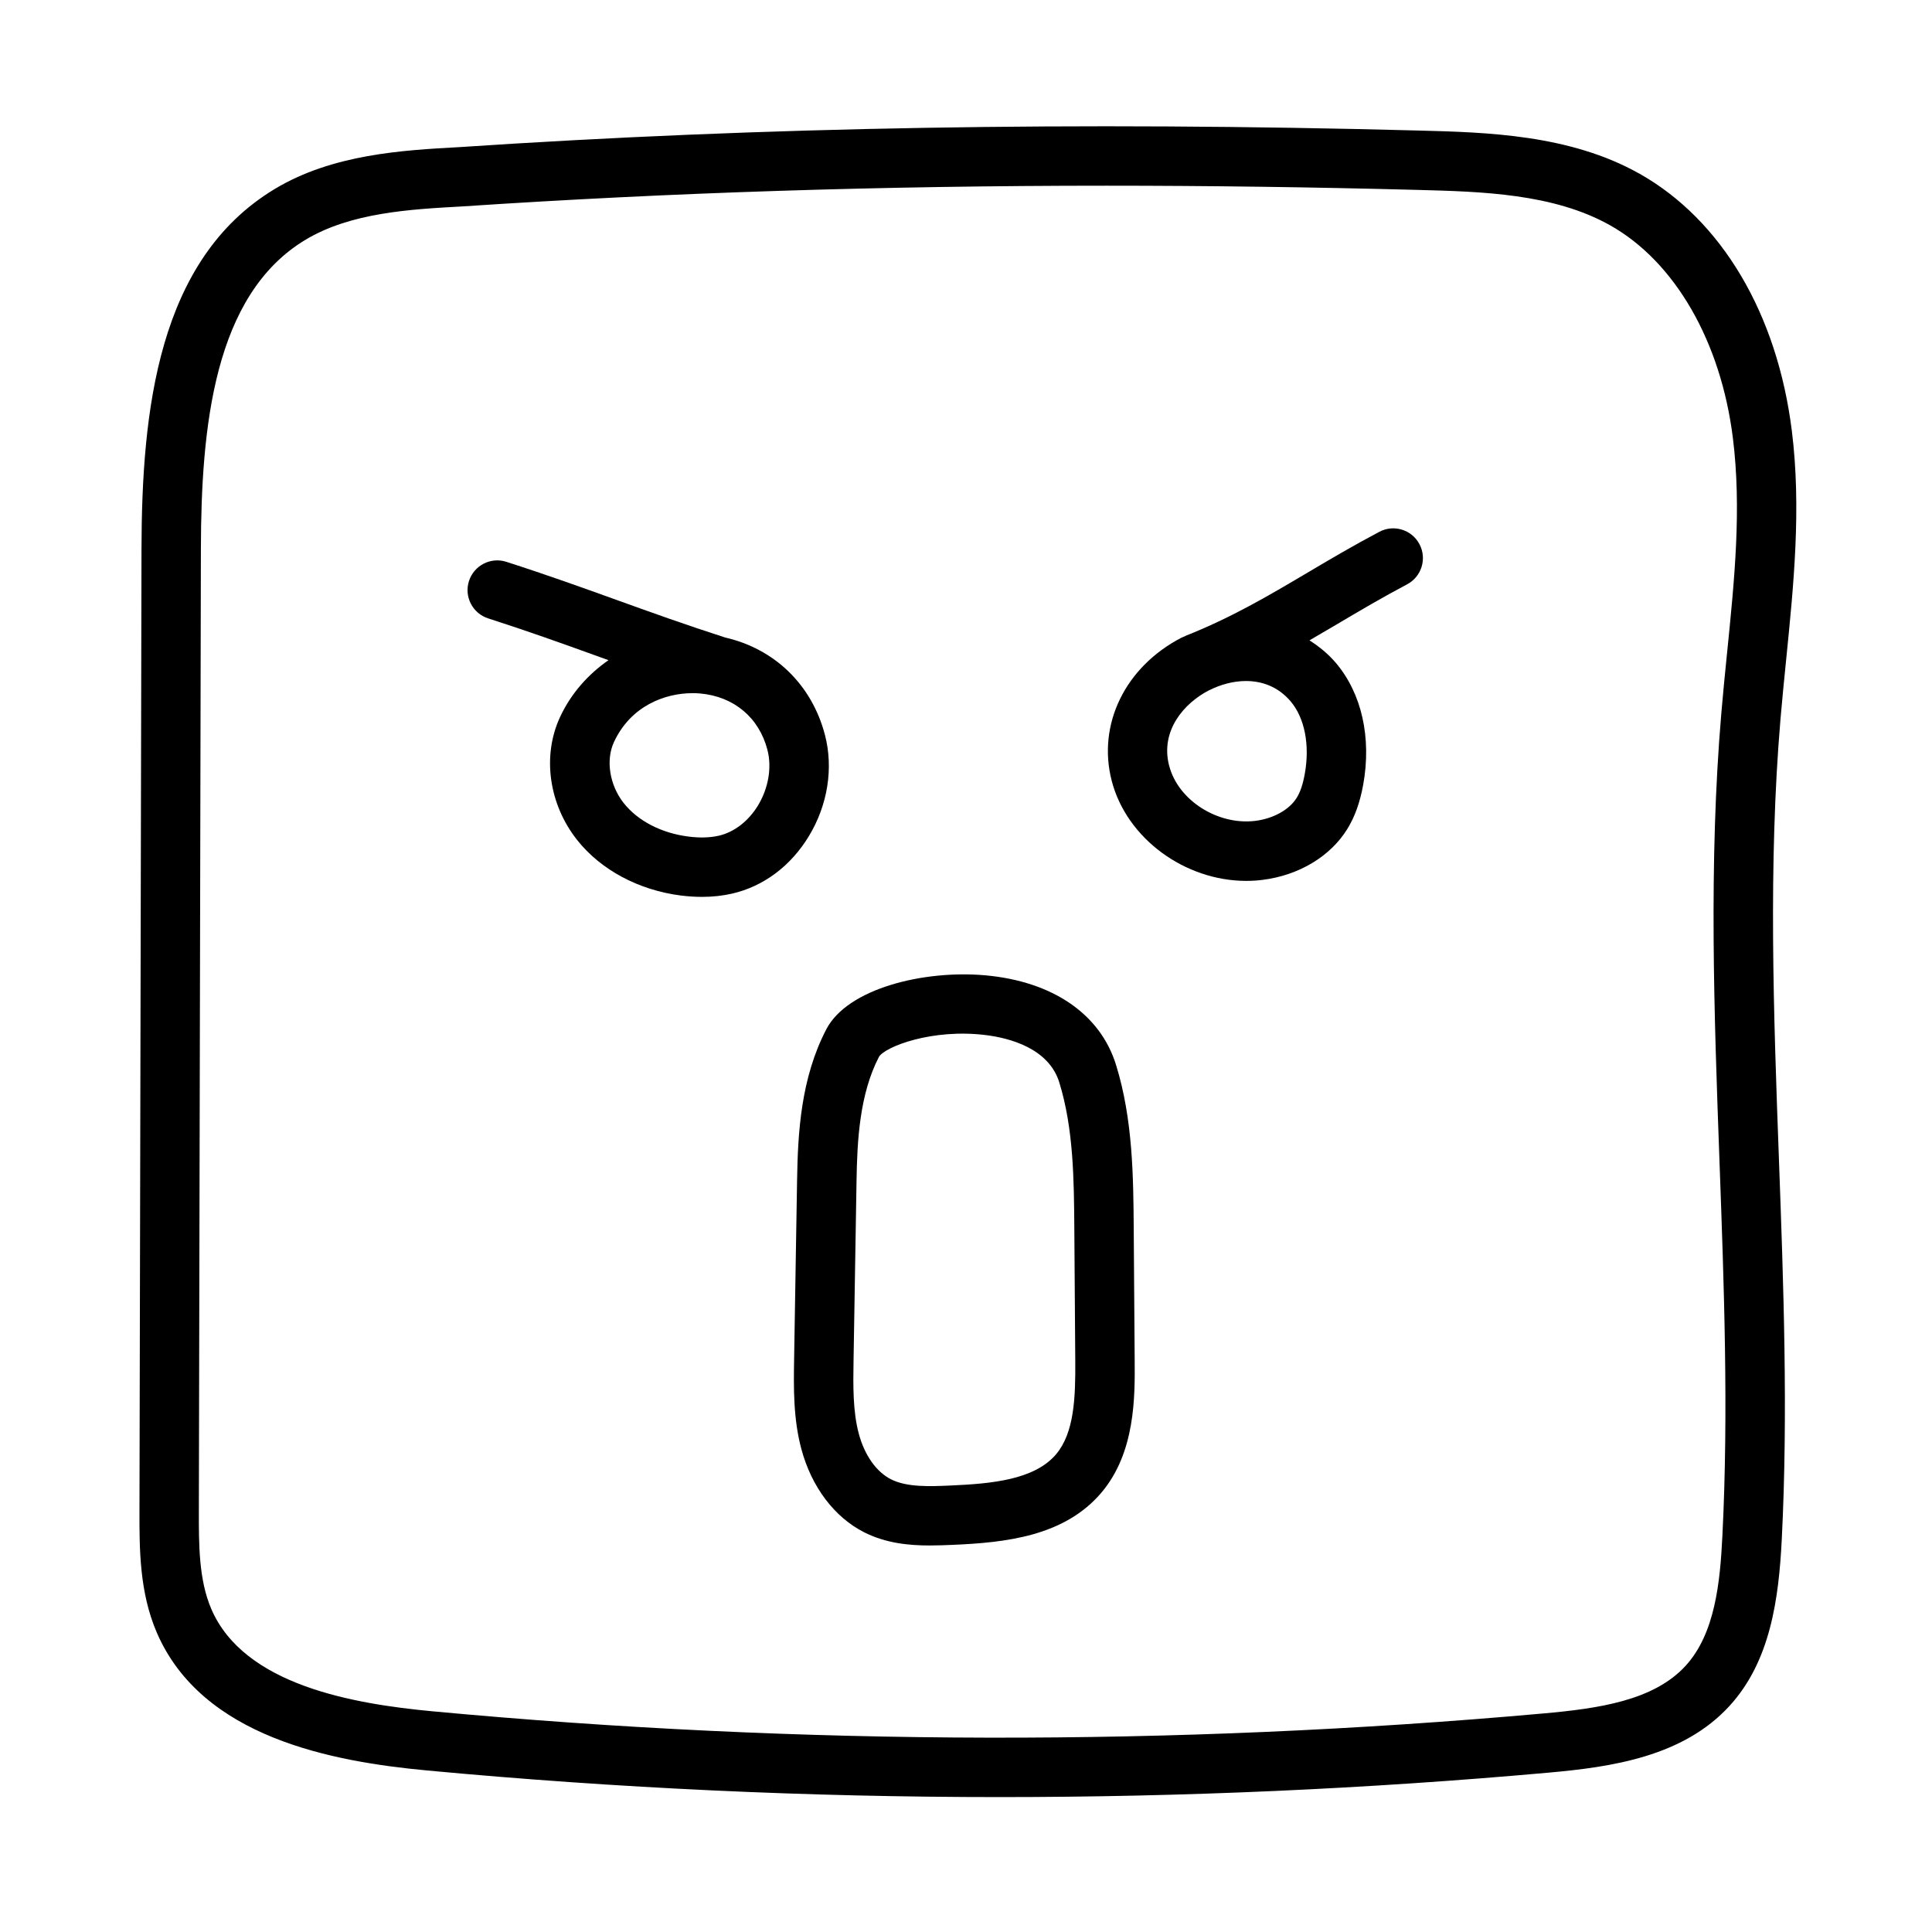 <?xml version="1.0" encoding="UTF-8"?>
<!-- Uploaded to: ICON Repo, www.svgrepo.com, Generator: ICON Repo Mixer Tools -->
<svg fill="#000000" width="800px" height="800px" version="1.1" viewBox="144 144 512 512" xmlns="http://www.w3.org/2000/svg">
 <g>
  <path d="m362.61 338.73c-3.473-13.297-13.375-22.789-26.41-25.773-10.453-3.363-19.68-6.684-28.598-9.895-9.133-3.289-18.57-6.691-29.418-10.172-4.148-1.34-8.566 0.953-9.902 5.086-1.332 4.141 0.953 8.574 5.086 9.902 10.578 3.394 19.895 6.746 28.891 9.996 0.992 0.355 2 0.715 3 1.078-5.449 3.785-9.98 8.887-12.863 15.121-4.754 10.273-2.961 23.043 4.551 32.535 6.281 7.934 16.312 13.297 27.52 14.719 1.906 0.234 3.762 0.355 5.566 0.355 2.816 0 5.504-0.293 8.023-0.875 8.312-1.922 15.531-7.328 20.309-15.23 5.004-8.254 6.547-18.039 4.246-26.848zm-17.711 18.695c-2.527 4.164-6.305 7.102-10.391 8.039-2.312 0.535-5.039 0.621-8.062 0.234-7.148-0.906-13.398-4.133-17.145-8.863-3.746-4.731-4.816-11.375-2.606-16.152 4.473-9.668 13.586-12.988 20.836-12.988 0.691 0 1.379 0.031 2.031 0.086 8.926 0.805 15.586 6.375 17.812 14.926 1.215 4.652 0.285 10.145-2.477 14.719z"/>
  <path d="m509.55 284.93c-6.949 3.668-13.098 7.312-19.051 10.832-10.336 6.117-20.105 11.895-32.316 16.742-0.047 0.023-0.078 0.062-0.125 0.086-0.34 0.164-0.684 0.262-1.016 0.434-14.871 7.746-22.277 22.953-18.438 37.855 3.961 15.367 19.43 26.566 35.668 26.566 1.449 0 2.891-0.086 4.336-0.27 9.629-1.203 18.027-6.266 22.465-13.523 1.984-3.227 3.312-6.926 4.188-11.684 2.258-12.492-0.402-24.277-7.297-32.355-2.039-2.387-4.418-4.297-6.941-5.91 2.488-1.441 4.969-2.906 7.477-4.383 5.785-3.426 11.73-6.941 18.391-10.461 3.84-2.031 5.32-6.793 3.281-10.645-2.012-3.836-6.789-5.316-10.621-3.285zm-35.363 39.547c4.195 0 8.477 1.449 11.816 5.359 3.762 4.394 5.164 11.617 3.769 19.293-0.504 2.762-1.172 4.754-2.117 6.273-1.953 3.18-6.172 5.535-11.012 6.141-9.91 1.211-20.438-5.434-22.797-14.602h-0.008c-2.434-9.414 4.07-16.602 10.406-19.926 0.094-0.039 0.172-0.078 0.262-0.117 2.793-1.406 6.203-2.422 9.68-2.422z"/>
  <path d="m444.45 469.62c-0.102-13.578-0.203-28.961-4.691-43.422-4.164-13.461-16.793-22.113-34.621-23.727-16.312-1.457-36.504 3.473-42.148 14.281-6.762 12.973-7.551 27.434-7.754 39.957l-0.789 47.508c-0.117 7.367-0.262 15.711 1.938 23.844 2.691 10.004 8.754 18.027 16.617 22.004 5.731 2.906 11.832 3.504 17.391 3.504 2.109 0 4.141-0.086 6.047-0.164 13.941-0.598 29.629-2.219 39.477-13.879 8.965-10.629 8.855-25.324 8.785-35.055zm-20.562 59.758c-5.738 6.785-17.043 7.824-28.117 8.305-5.359 0.234-11.414 0.488-15.648-1.652-3.883-1.969-6.992-6.359-8.527-12.059-1.613-6-1.504-12.855-1.395-19.492l0.789-47.508c0.172-10.723 0.797-22.996 5.961-32.93 1.66-2.652 14.098-7.543 28.441-5.715 6.016 0.762 16.516 3.41 19.332 12.523 3.785 12.242 3.891 25.781 3.984 38.871l0.25 34.863c0.07 9.812-0.262 19.086-5.07 24.793z"/>
  <path d="m578.4 189.99c-18.398-10.344-40.484-10.926-58.223-11.391-90.93-2.418-174.19-0.969-254.52 4.394-14.934 0.82-33.512 1.852-48.863 11.098-30.969 18.664-35.219 58.719-35.297 95.441l-0.535 254.73c-0.016 10.125-0.039 21.602 4.566 32.332 11.996 27.922 46.641 34.258 71.652 36.598 50.355 4.707 101.07 7.055 151.79 7.055 48.555 0 97.133-2.156 145.36-6.473 16.793-1.496 35.73-4.234 48.051-17.734 10.777-11.816 13.004-28.199 13.809-44.137 1.691-33.621 0.449-67.691-0.754-100.64-1.41-38.398-2.859-78.113 0.418-116.78 0.449-5.219 0.969-10.445 1.496-15.672 1.992-19.781 4.055-40.227 1.504-60.652-3.879-31.047-18.617-55.898-40.445-68.172zm23.27 127.23c-0.527 5.312-1.07 10.621-1.512 15.918-3.363 39.621-1.891 79.812-0.473 118.69 1.188 32.613 2.426 66.336 0.762 99.273-0.605 12.121-1.906 25.766-9.715 34.32-8.5 9.336-23.34 11.375-37.809 12.668-97.637 8.738-196.65 8.543-294.28-0.574-21.02-1.969-49.965-6.91-58.656-27.137-3.32-7.746-3.305-17.066-3.289-26.086l0.539-254.74c0.07-32.332 3.41-67.359 27.68-81.988 12.012-7.234 27.758-8.102 41.652-8.863 0.031 0 0.062 0 0.094-0.008 54.969-3.66 111.32-5.481 170.61-5.481 26.844 0 54.301 0.371 82.492 1.117 16.848 0.449 35.93 0.945 50.926 9.375 17.168 9.66 29.34 30.742 32.543 56.395 2.32 18.668 0.438 37.348-1.562 57.121z"/>
 </g>
</svg>
